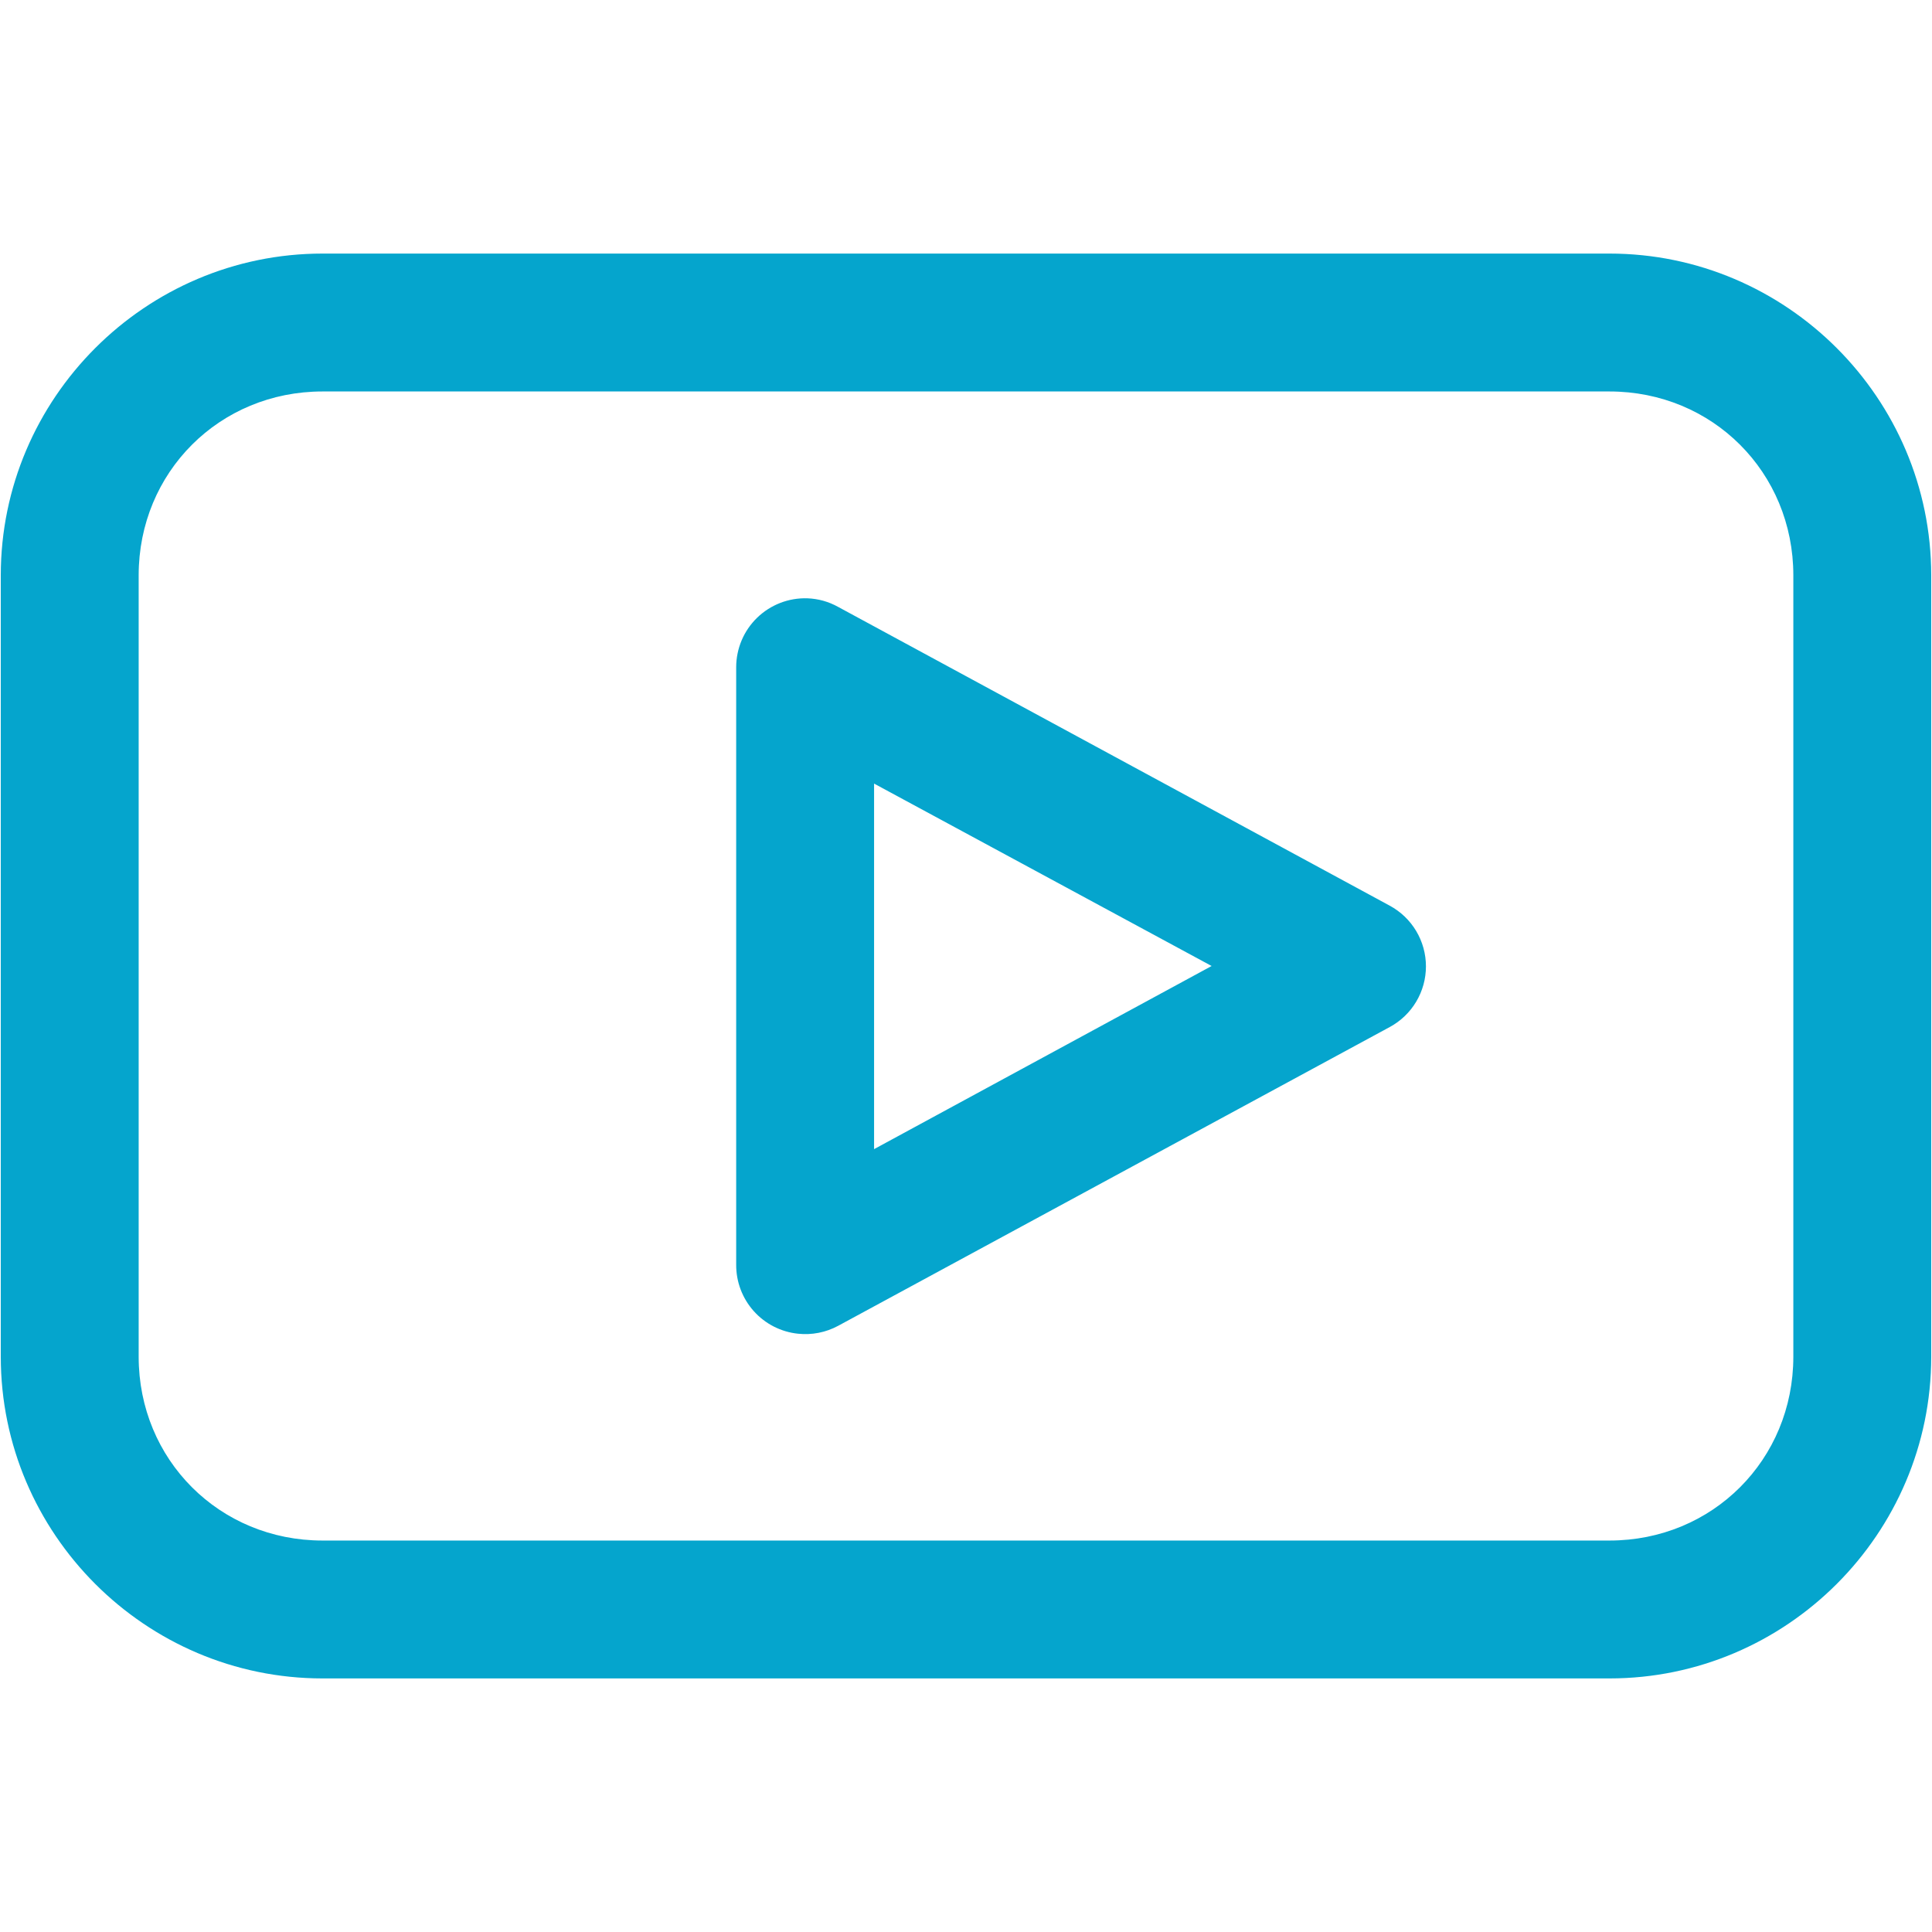 <svg xmlns="http://www.w3.org/2000/svg" xmlns:xlink="http://www.w3.org/1999/xlink" width="1080" zoomAndPan="magnify" viewBox="0 0 810 810" height="1080" preserveAspectRatio="xMidYMid meet" version="1.0"><defs><clipPath id="3c7d8aa086"><path d="M 0 106.312 L 810 106.312 L 810 704 L 0 704 Z M 0 106.312 " clip-rule="nonzero"/></clipPath></defs><g clip-path="url(#3c7d8aa086)"><path fill="#05a5cd" d="M 135.219 106.312 C 60.988 106.312 0.328 166.977 0.328 241.203 L 0.328 568.797 C 0.328 643.027 60.988 703.688 135.219 703.688 L 674.781 703.688 C 749.012 703.688 809.672 643.027 809.672 568.797 L 809.672 241.203 C 809.672 166.977 749.012 106.312 674.781 106.312 Z M 135.219 164.125 L 674.781 164.125 C 717.984 164.125 751.863 198.004 751.863 241.203 L 751.863 568.797 C 751.863 612 717.984 645.879 674.781 645.879 L 135.219 645.879 C 92.016 645.879 58.137 612 58.137 568.797 L 58.137 241.203 C 58.137 198.004 92.016 164.125 135.219 164.125 Z M 338.457 250.84 C 337.492 250.809 336.527 250.828 335.566 250.895 C 334.602 250.961 333.645 251.078 332.691 251.238 C 331.738 251.402 330.797 251.613 329.867 251.867 C 328.938 252.125 328.02 252.426 327.121 252.777 C 326.219 253.125 325.336 253.52 324.477 253.957 C 323.617 254.395 322.777 254.871 321.965 255.395 C 321.152 255.914 320.367 256.473 319.609 257.074 C 318.852 257.672 318.125 258.309 317.434 258.98 C 316.738 259.652 316.082 260.359 315.461 261.098 C 314.836 261.836 314.254 262.605 313.707 263.402 C 313.16 264.199 312.656 265.02 312.191 265.867 C 311.73 266.715 311.309 267.582 310.934 268.473 C 310.559 269.363 310.227 270.27 309.941 271.191 C 309.656 272.113 309.418 273.047 309.227 273.996 C 309.031 274.941 308.891 275.895 308.793 276.855 C 308.695 277.816 308.648 278.781 308.648 279.746 L 308.648 530.258 C 308.645 531.145 308.68 532.031 308.758 532.914 C 308.832 533.797 308.949 534.676 309.109 535.547 C 309.266 536.422 309.465 537.285 309.699 538.141 C 309.938 538.996 310.215 539.836 310.527 540.664 C 310.844 541.496 311.195 542.309 311.586 543.105 C 311.973 543.902 312.398 544.68 312.859 545.434 C 313.32 546.195 313.816 546.93 314.344 547.641 C 314.875 548.355 315.434 549.039 316.023 549.699 C 316.617 550.363 317.238 550.992 317.887 551.598 C 318.539 552.203 319.215 552.773 319.918 553.312 C 320.621 553.855 321.344 554.363 322.094 554.84 C 322.844 555.312 323.613 555.75 324.402 556.156 C 325.195 556.559 326 556.926 326.824 557.254 C 327.648 557.582 328.484 557.875 329.336 558.125 C 330.184 558.379 331.047 558.59 331.914 558.766 C 332.785 558.938 333.66 559.07 334.543 559.164 C 337.457 559.477 340.352 559.352 343.227 558.789 C 346.102 558.223 348.828 557.242 351.406 555.852 L 582.648 430.594 C 583.789 429.977 584.887 429.289 585.934 428.523 C 586.984 427.762 587.977 426.93 588.914 426.031 C 589.852 425.133 590.727 424.176 591.535 423.16 C 592.344 422.145 593.082 421.082 593.746 419.965 C 594.41 418.852 595 417.699 595.508 416.504 C 596.02 415.309 596.445 414.086 596.793 412.836 C 597.137 411.586 597.395 410.316 597.57 409.031 C 597.742 407.742 597.832 406.449 597.832 405.152 C 597.832 403.855 597.742 402.562 597.57 401.273 C 597.395 399.988 597.137 398.719 596.793 397.469 C 596.445 396.219 596.02 394.996 595.508 393.801 C 595 392.605 594.41 391.449 593.746 390.336 C 593.082 389.223 592.344 388.156 591.535 387.141 C 590.727 386.125 589.852 385.168 588.914 384.27 C 587.977 383.375 586.984 382.543 585.934 381.777 C 584.887 381.016 583.789 380.324 582.648 379.707 L 351.406 254.453 C 347.379 252.219 343.062 251.012 338.457 250.84 Z M 366.461 328.523 L 507.977 405 L 366.461 481.781 Z M 366.461 328.523 " fill-opacity="1" fill-rule="nonzero"/></g></svg>